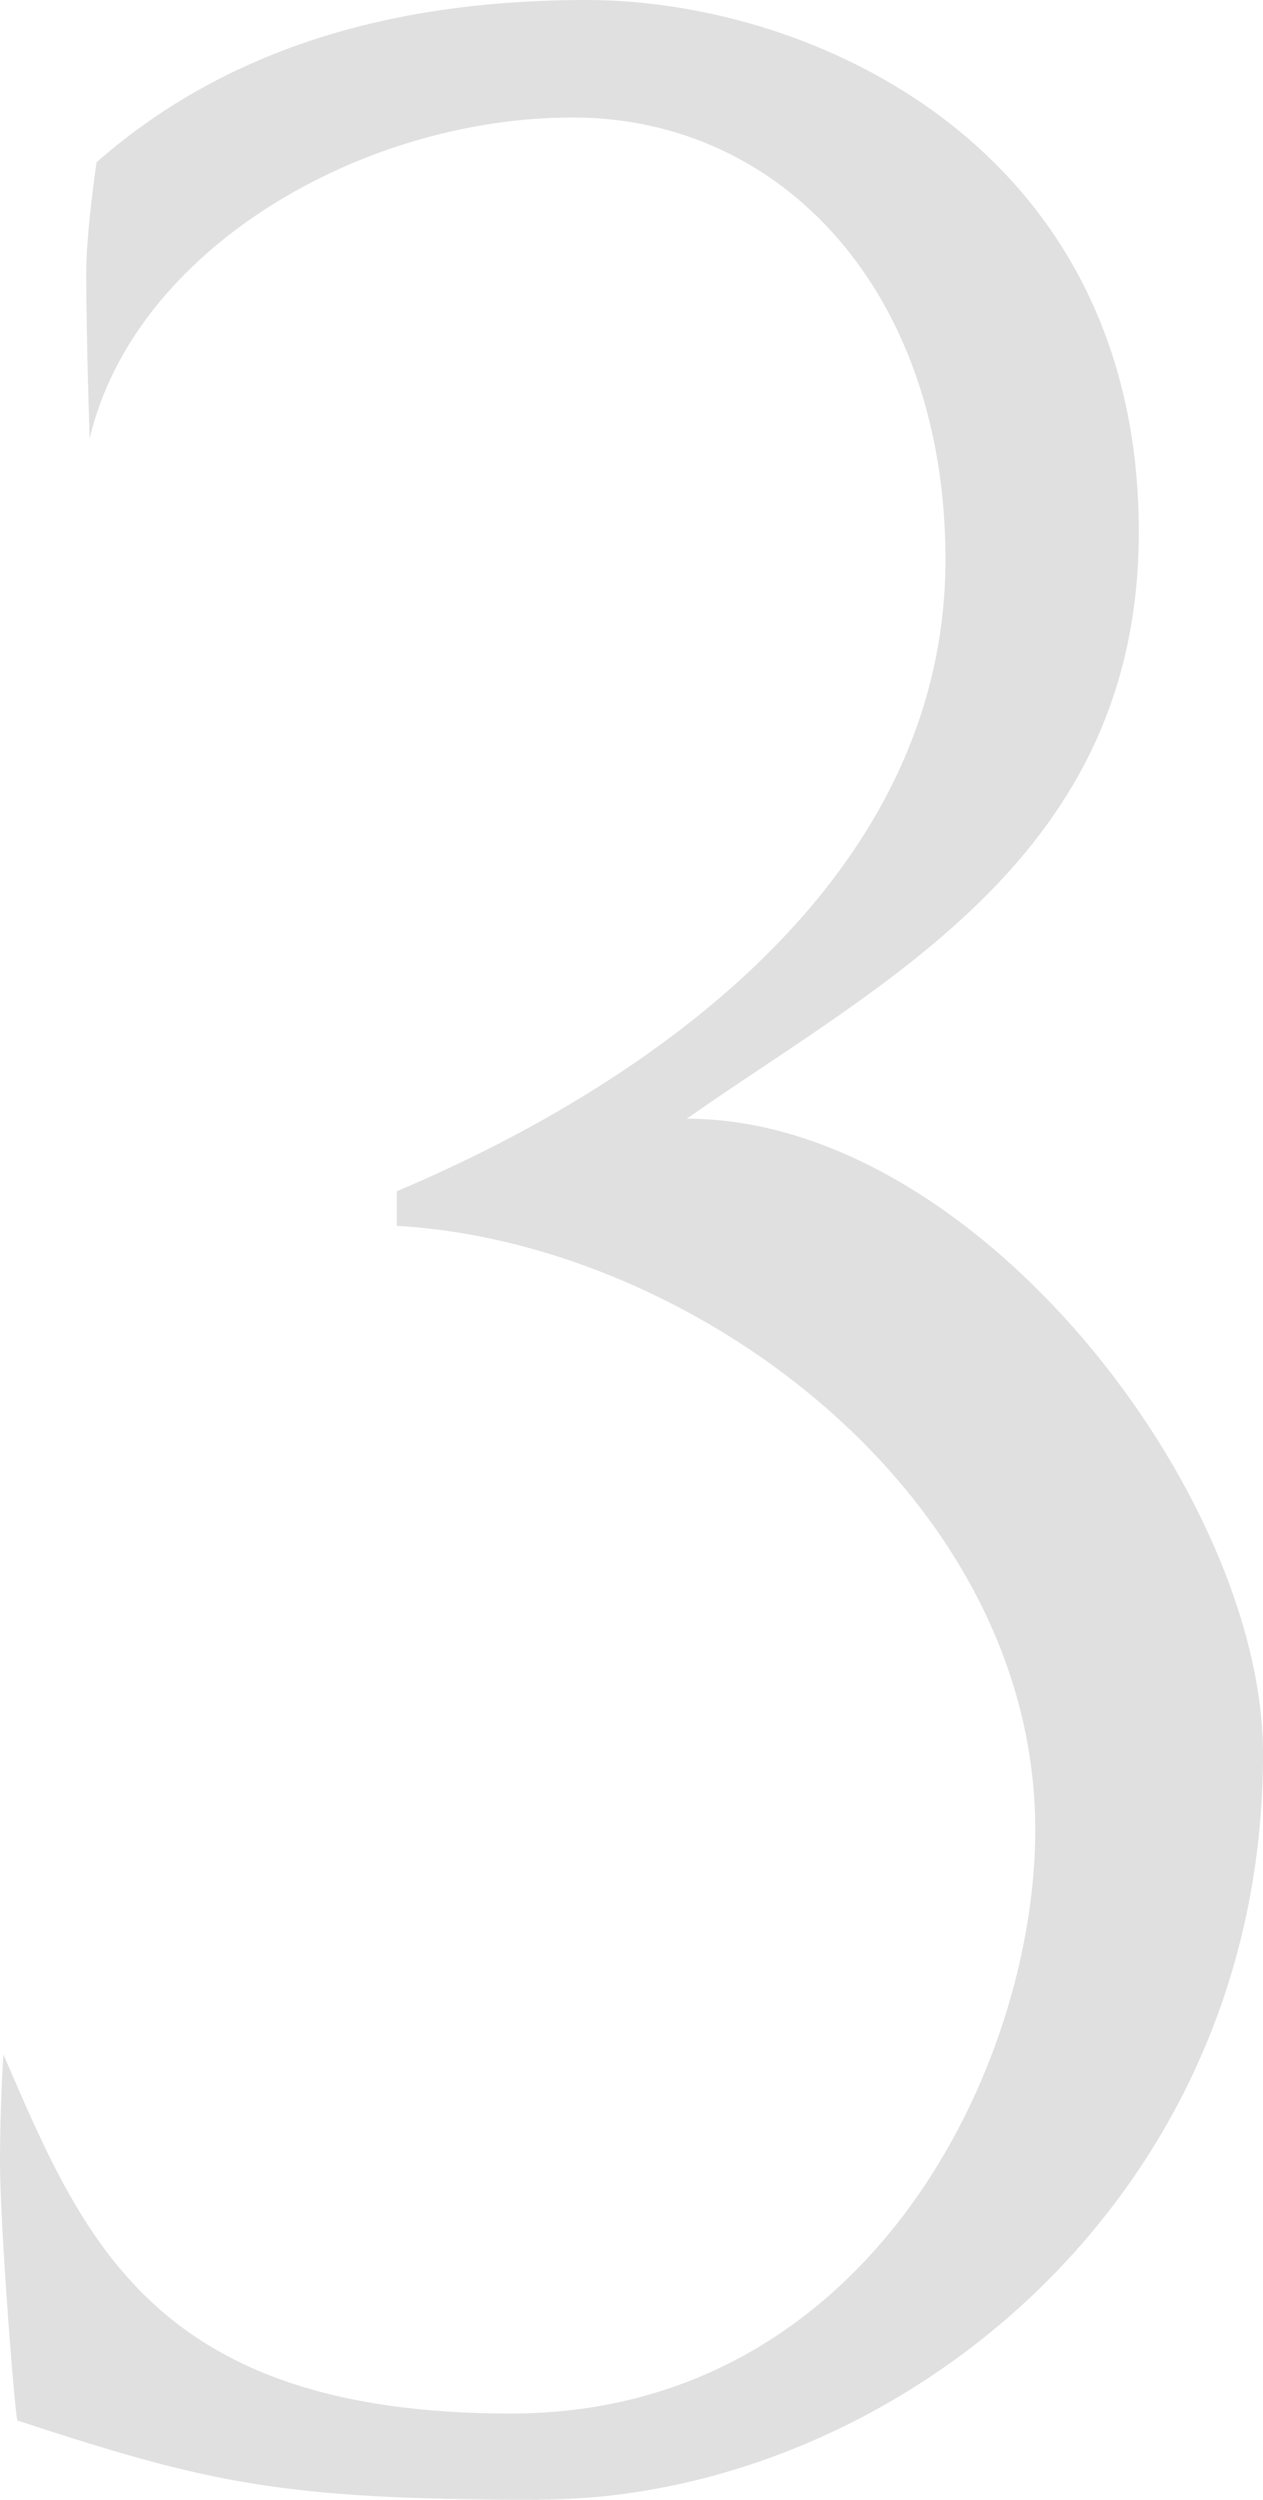 <?xml version="1.0" encoding="UTF-8"?>
<svg id="_レイヤー_2" data-name="レイヤー 2" xmlns="http://www.w3.org/2000/svg" viewBox="0 0 74.54 147.46">
  <defs>
    <style>
      .cls-1 {
        fill: #e0e0e0;
      }
    </style>
  </defs>
  <g id="_レイヤー_1-2" data-name="レイヤー 1">
    <path class="cls-1" d="M31.77,147.46c-15.28,0-19.55-1.02-30.75-4.68-.2-1.02-1.02-11.61-1.02-15.28,0-3.26.2-6.31.2-6.31,4.68,10.79,8.76,21.18,29.94,21.18s30.96-20.57,30.96-34.42c0-19.55-19.96-34.62-37.68-35.64v-2.04c15.89-6.72,32.38-18.94,32.38-37.27,0-15.68-9.57-26.07-22-26.07S7.94,14.66,5.29,25.87c0,0-.2-5.91-.2-9.78,0-2.45.61-6.52.61-6.52C14.05,2.24,24.44,0,34.62,0c13.44,0,32.59,8.76,32.59,31.37,0,19.14-15.07,26.48-26.68,34.62,17.11,0,34.01,22.2,34.01,37.47,0,26.68-22.2,43.99-42.77,43.99Z"/>
  </g>
</svg>
